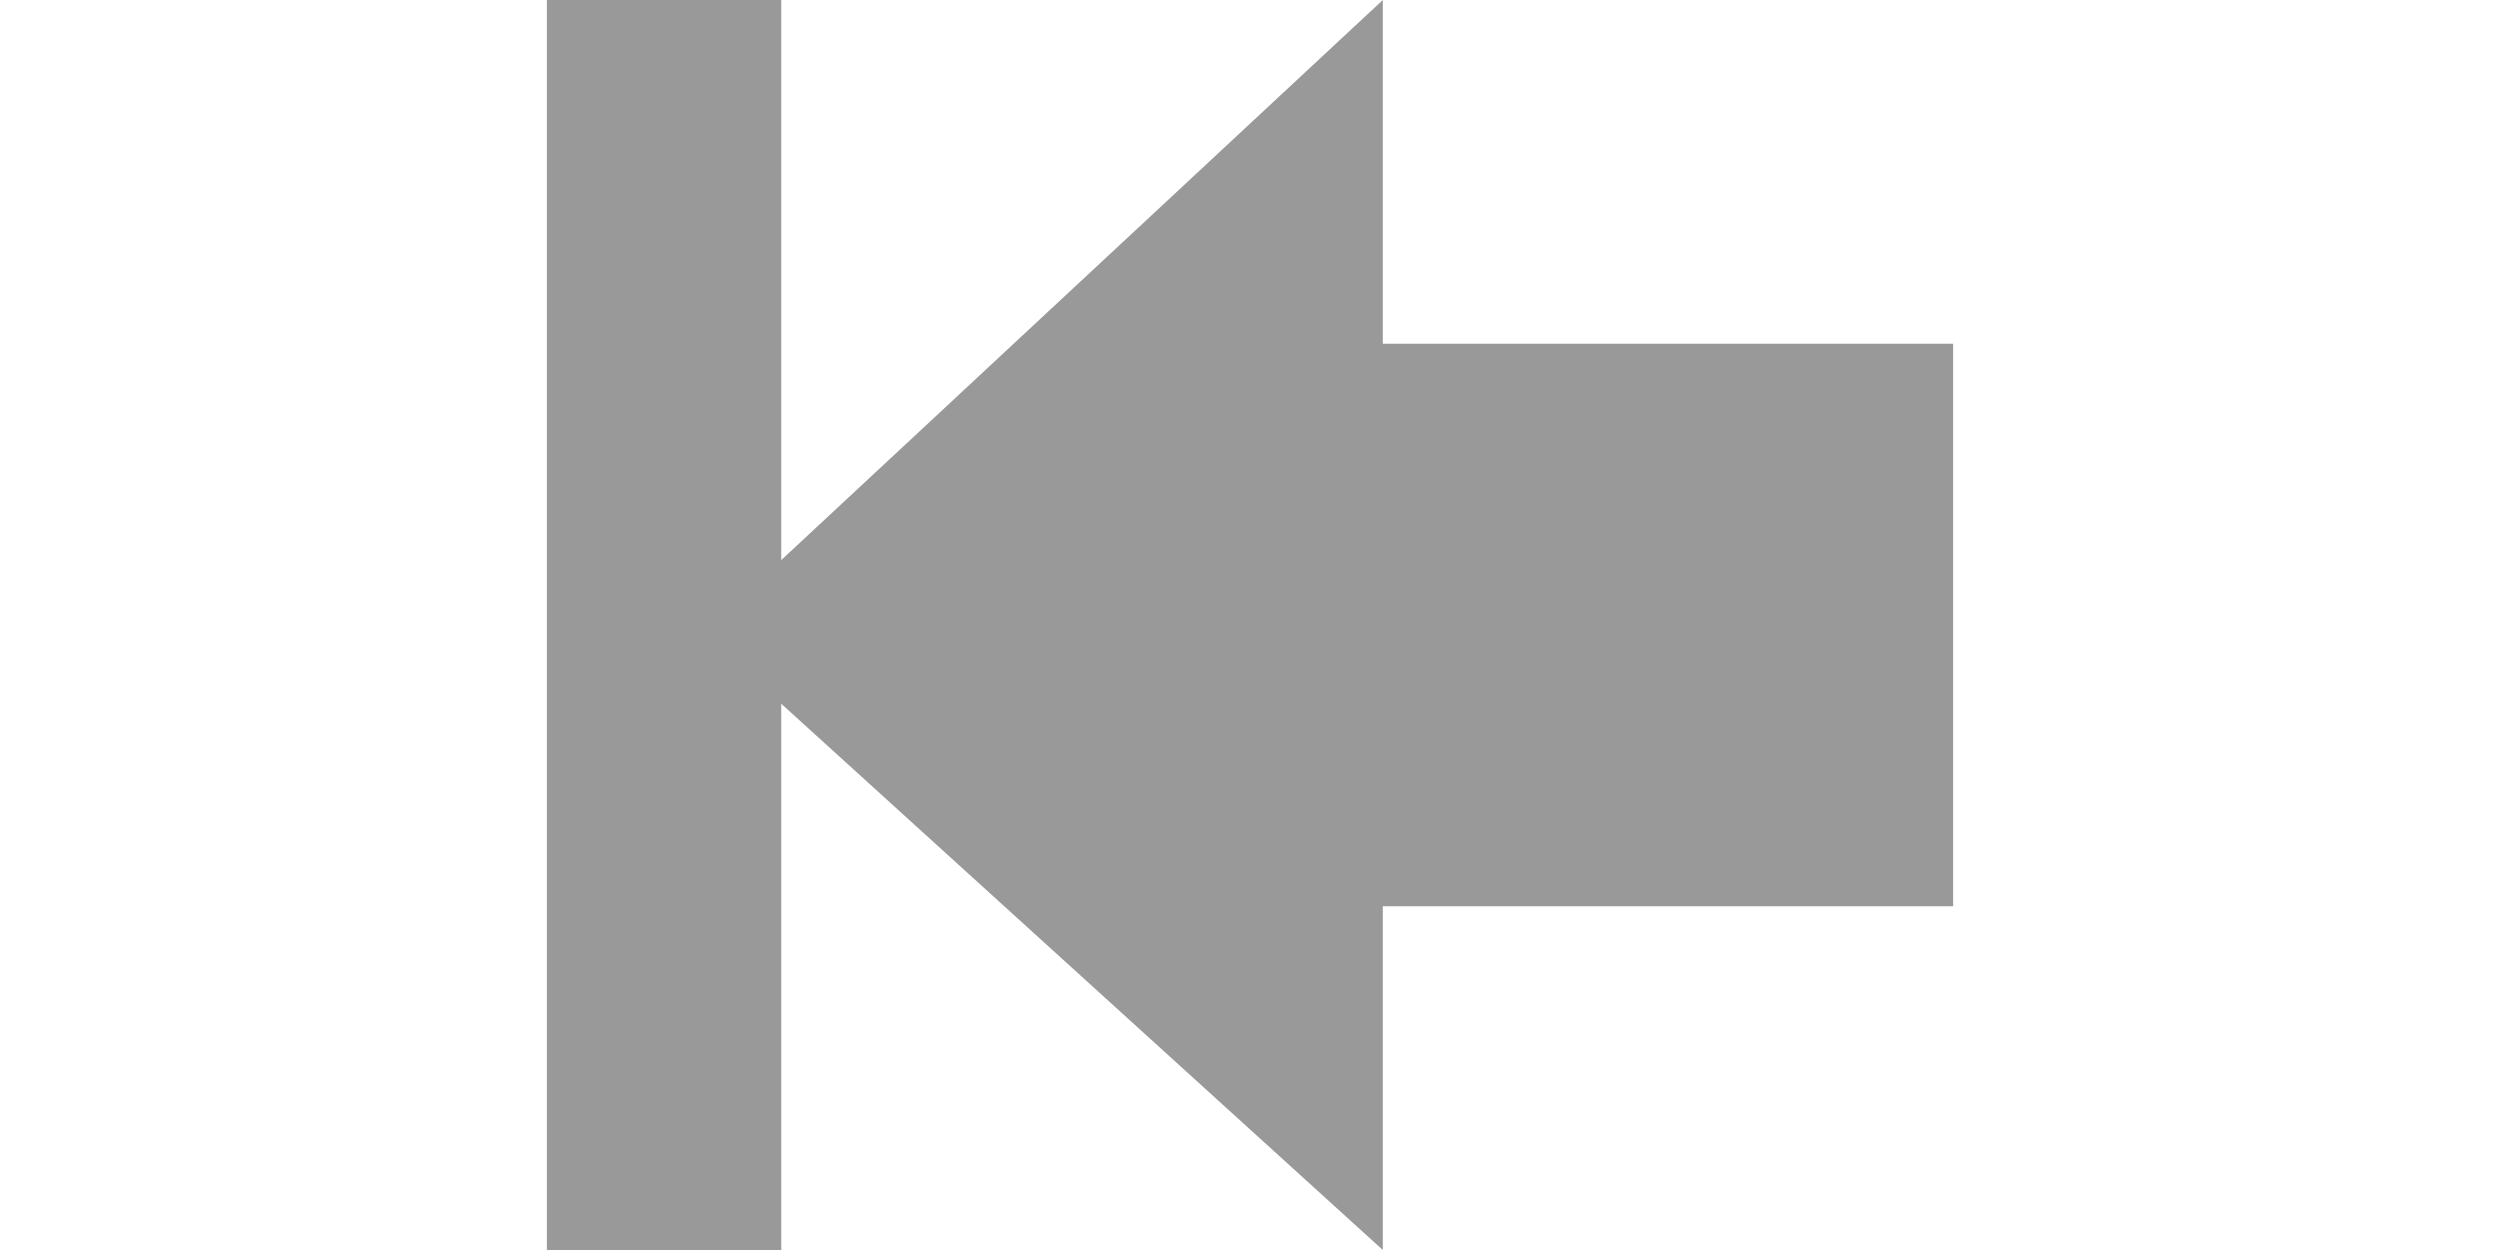 <?xml version="1.0" encoding="utf-8"?>
<!-- Generator: Adobe Illustrator 16.0.0, SVG Export Plug-In . SVG Version: 6.00 Build 0)  -->
<!DOCTYPE svg PUBLIC "-//W3C//DTD SVG 1.1//EN" "http://www.w3.org/Graphics/SVG/1.1/DTD/svg11.dtd">
<svg version="1.1" id="图层_1" xmlns="http://www.w3.org/2000/svg" xmlns:xlink="http://www.w3.org/1999/xlink" x="0px" y="0px"
	 width="32px" height="16px" viewBox="2 6 32 16" enable-background="new 2 6 32 16" xml:space="preserve">
<g>
	<path fill="#999999" d="M19.7,6L11,14.1l8.7,7.9v-4.4H27v-7.2h-7.3V6z"/>
	<rect x="9" y="6" fill="#999999" width="3" height="16"/>
</g>
</svg>
